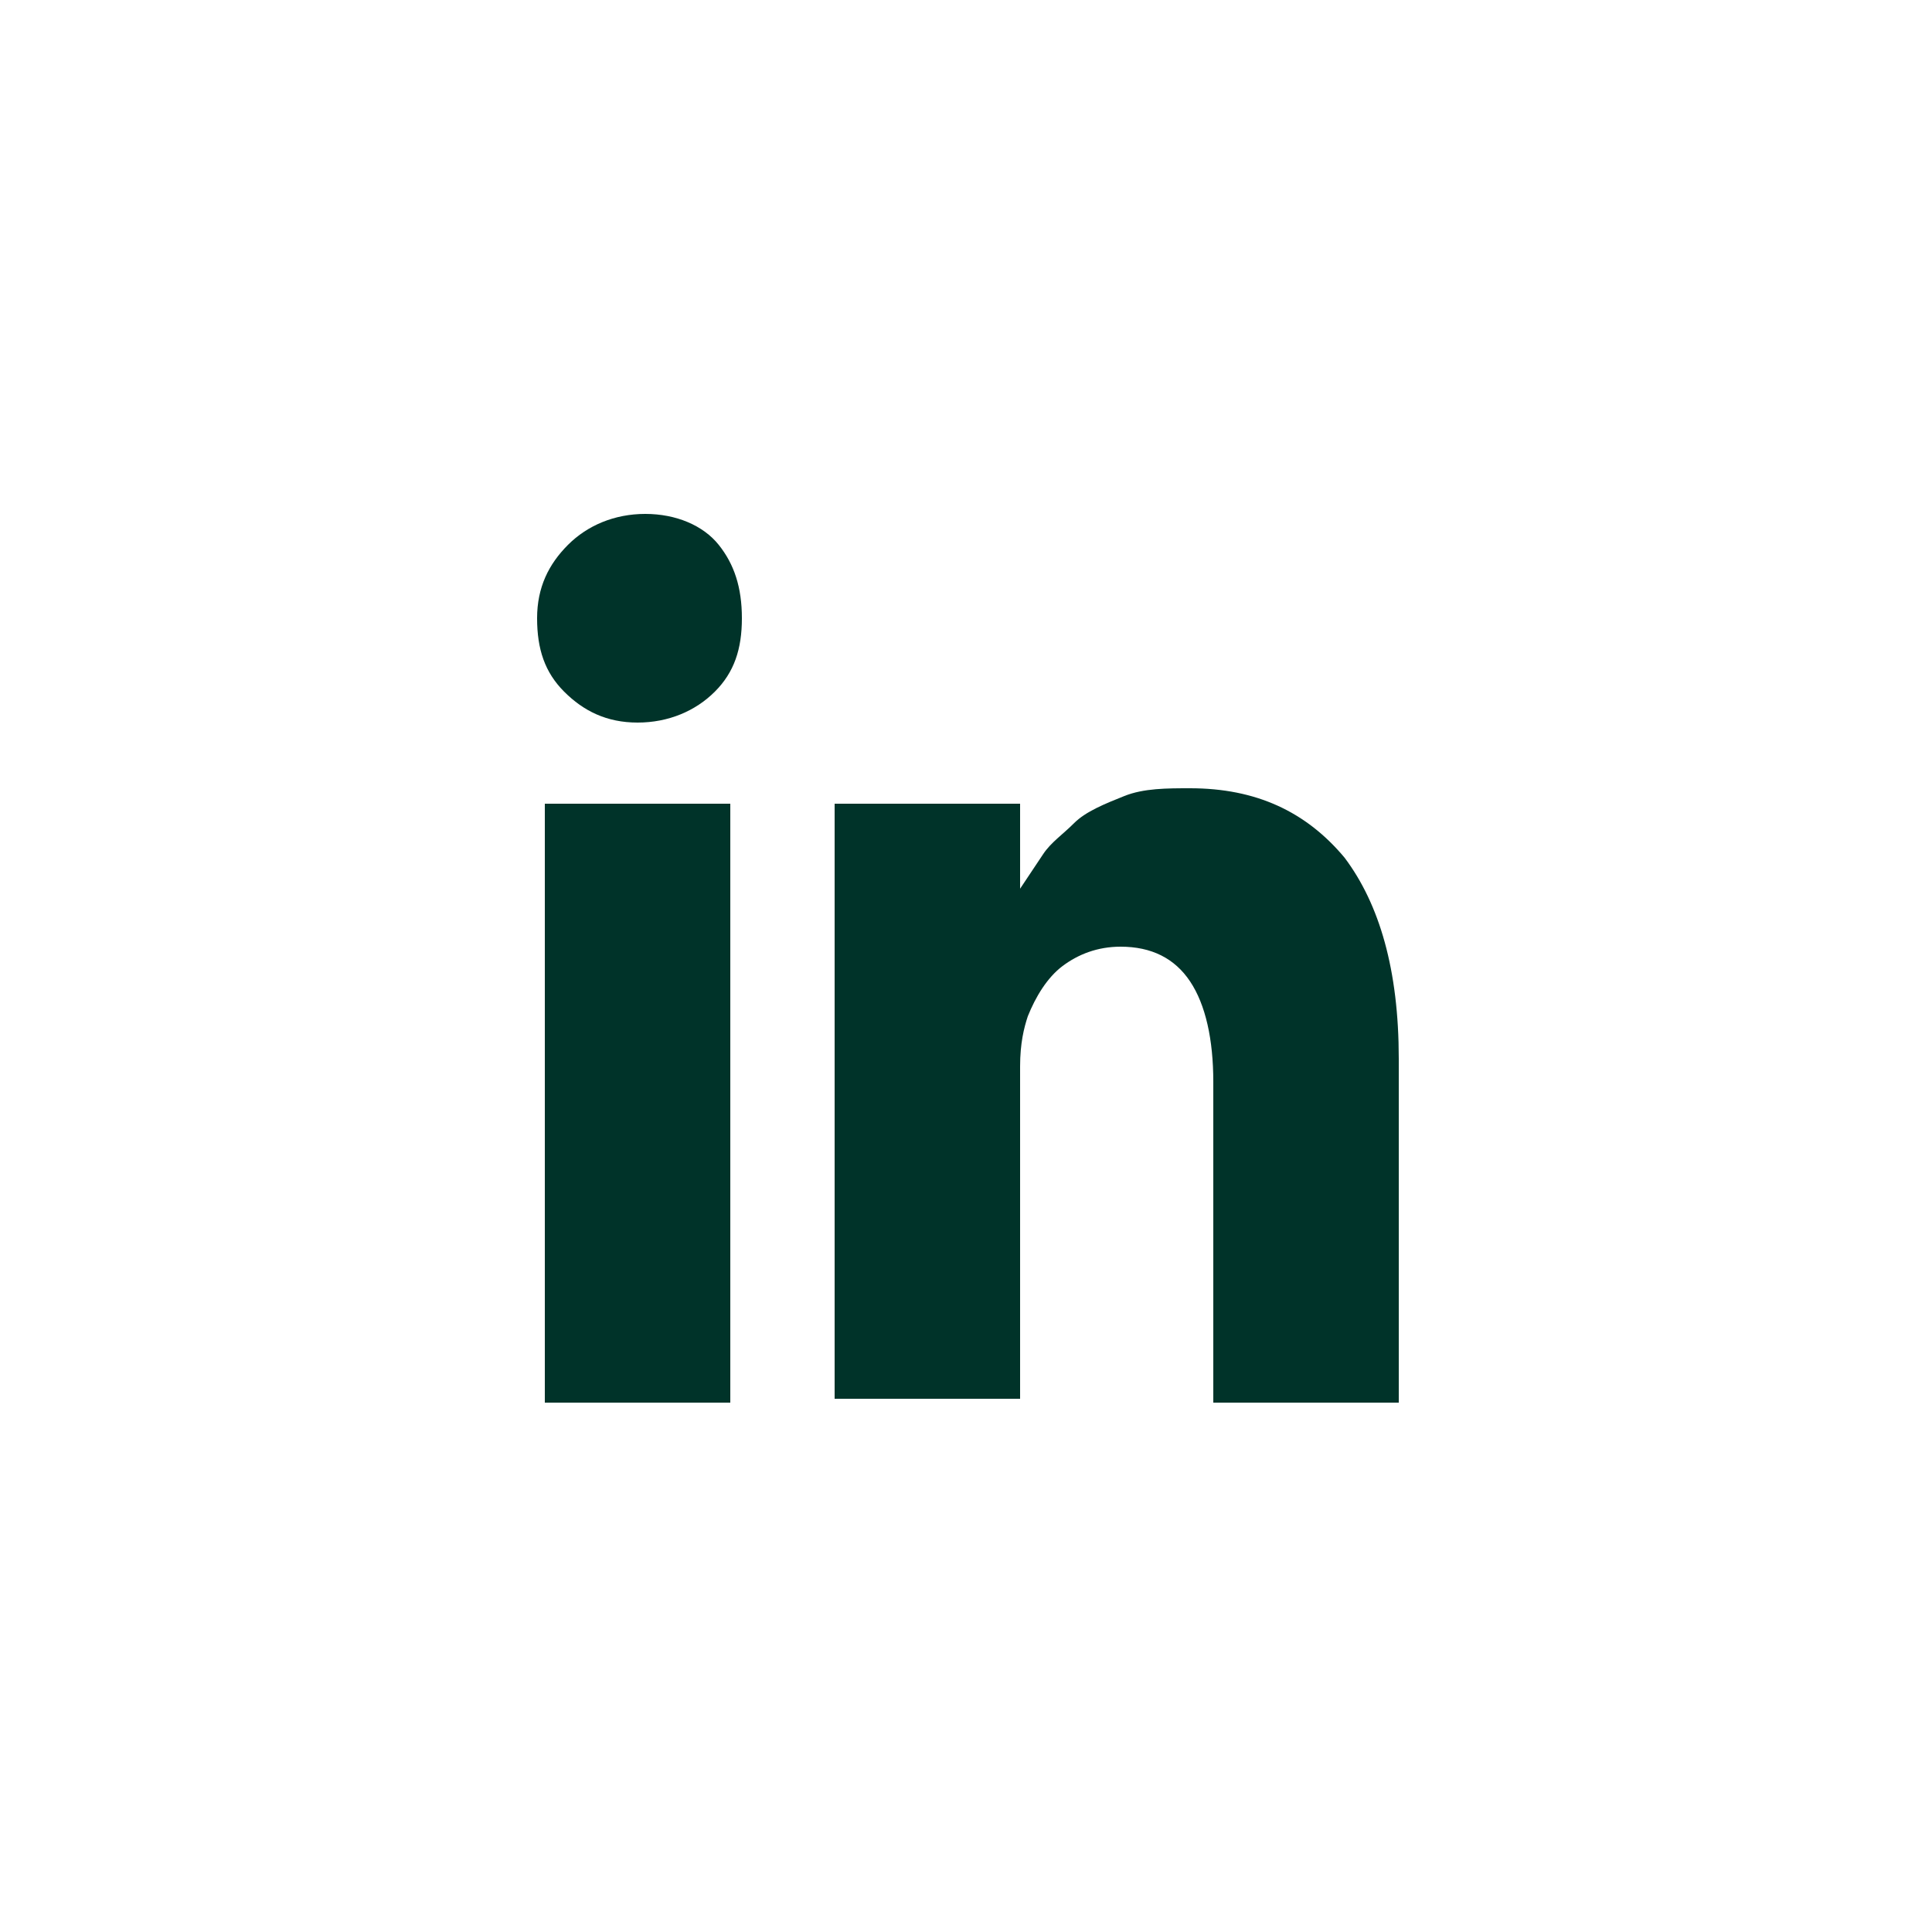 <?xml version="1.0" encoding="utf-8"?>
<!-- Generator: Adobe Illustrator 26.5.0, SVG Export Plug-In . SVG Version: 6.00 Build 0)  -->
<svg version="1.1" id="Layer_1" xmlns="http://www.w3.org/2000/svg" xmlns:xlink="http://www.w3.org/1999/xlink" x="0px" y="0px"
	 viewBox="0 0 50 50" style="enable-background:new 0 0 50 50;" xml:space="preserve">
<style type="text/css">
	.st0{fill:#003329;fill-opacity:0;}
	.st1{fill:#003329;}
</style>
<g id="ico_share_linkedin">
	<g id="linkedin">
		<rect id="Rectangle" x="11.9" y="11" class="st0" width="26.1" height="28"/>
		<path id="Shape" class="st1" d="M18.9,20.8v15.5h-4.8V20.8H18.9z M19.2,16c0,0.8-0.2,1.4-0.7,1.9s-1.2,0.8-2,0.8h0
			c-0.8,0-1.4-0.3-1.9-0.8s-0.7-1.1-0.7-1.9c0-0.8,0.3-1.4,0.8-1.9s1.2-0.8,2-0.8c0.8,0,1.5,0.3,1.9,0.8S19.2,15.2,19.2,16z
			 M36.2,27.4v8.9h-4.8V28c0-1.1-0.2-2-0.6-2.6c-0.4-0.6-1-0.9-1.8-0.9c-0.6,0-1.1,0.2-1.5,0.5s-0.7,0.8-0.9,1.3
			c-0.1,0.3-0.2,0.7-0.2,1.3v8.6h-4.8c0-4.2,0-7.5,0-10.1s0-4.1,0-4.6l0-0.7h4.8V23h0c0.2-0.3,0.4-0.6,0.6-0.9s0.5-0.5,0.8-0.8
			c0.3-0.3,0.8-0.5,1.3-0.7c0.5-0.2,1.1-0.2,1.7-0.2c1.7,0,3,0.6,4,1.8C35.7,23.4,36.2,25.1,36.2,27.4L36.2,27.4z"/>
	</g>
</g>
</svg>
